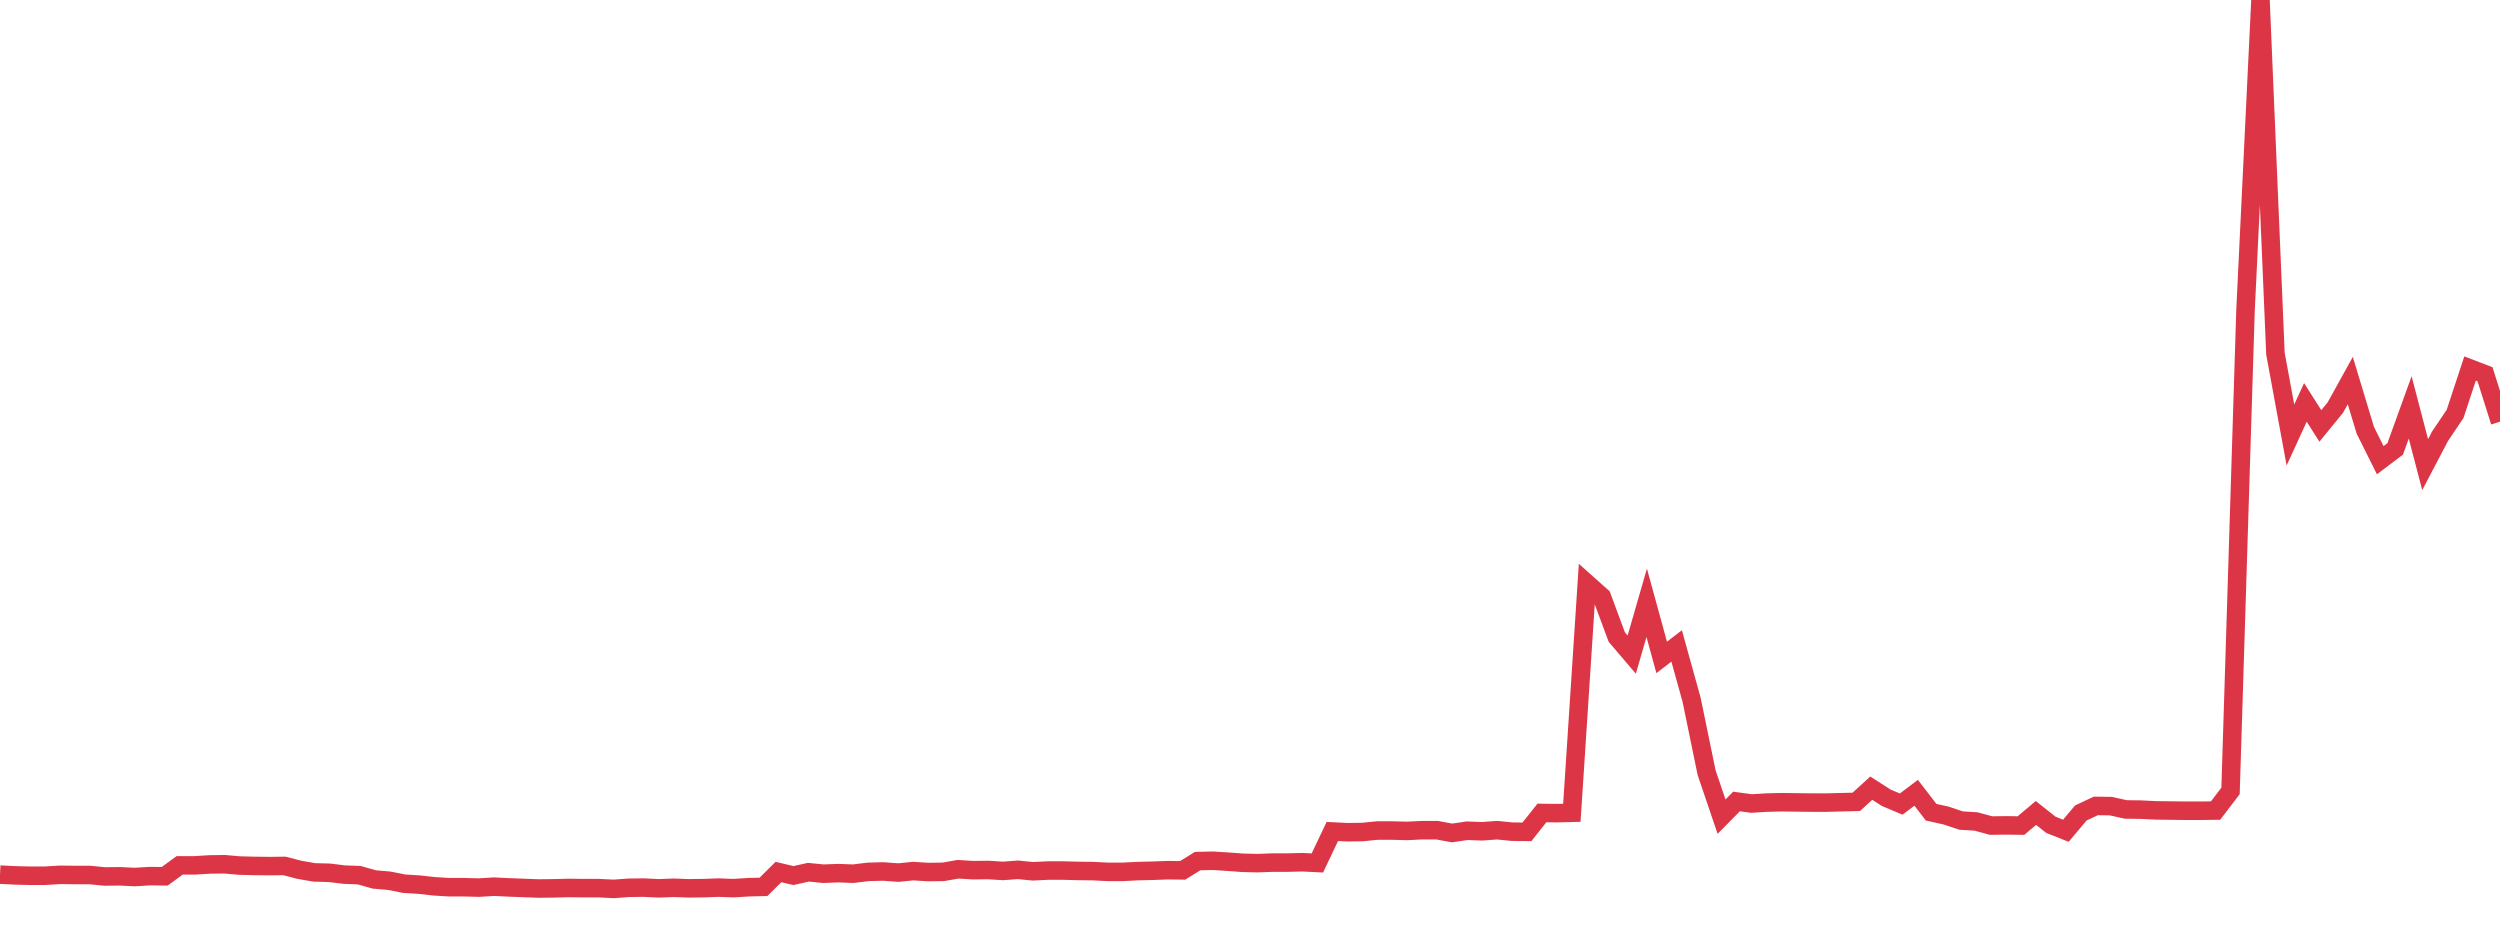 <?xml version="1.0" standalone="no"?>
<!DOCTYPE svg PUBLIC "-//W3C//DTD SVG 1.1//EN" "http://www.w3.org/Graphics/SVG/1.1/DTD/svg11.dtd">
<svg width="135" height="50" viewBox="0 0 135 50" preserveAspectRatio="none" class="sparkline" xmlns="http://www.w3.org/2000/svg"
xmlns:xlink="http://www.w3.org/1999/xlink"><path  class="sparkline--line" d="M 0 47.23 L 0 47.23 L 0.808 47.27 L 1.617 47.29 L 2.425 47.29 L 3.234 47.24 L 4.042 47.25 L 4.85 47.25 L 5.659 47.33 L 6.467 47.32 L 7.275 47.36 L 8.084 47.31 L 8.892 47.32 L 9.701 46.73 L 10.509 46.73 L 11.317 46.68 L 12.126 46.67 L 12.934 46.74 L 13.743 46.76 L 14.551 46.77 L 15.359 46.76 L 16.168 46.97 L 16.976 47.11 L 17.784 47.13 L 18.593 47.23 L 19.401 47.26 L 20.21 47.49 L 21.018 47.56 L 21.826 47.72 L 22.635 47.77 L 23.443 47.86 L 24.251 47.91 L 25.06 47.91 L 25.868 47.93 L 26.677 47.88 L 27.485 47.92 L 28.293 47.95 L 29.102 47.98 L 29.91 47.97 L 30.719 47.95 L 31.527 47.96 L 32.335 47.96 L 33.144 48 L 33.952 47.94 L 34.76 47.93 L 35.569 47.97 L 36.377 47.94 L 37.186 47.97 L 37.994 47.96 L 38.802 47.93 L 39.611 47.96 L 40.419 47.91 L 41.228 47.89 L 42.036 47.09 L 42.844 47.28 L 43.653 47.1 L 44.461 47.18 L 45.269 47.15 L 46.078 47.18 L 46.886 47.08 L 47.695 47.06 L 48.503 47.12 L 49.311 47.04 L 50.12 47.09 L 50.928 47.08 L 51.737 46.94 L 52.545 46.99 L 53.353 46.98 L 54.162 47.03 L 54.97 46.97 L 55.778 47.05 L 56.587 47.01 L 57.395 47.01 L 58.204 47.03 L 59.012 47.04 L 59.82 47.08 L 60.629 47.08 L 61.437 47.04 L 62.246 47.02 L 63.054 46.99 L 63.862 47 L 64.671 46.5 L 65.479 46.48 L 66.287 46.53 L 67.096 46.59 L 67.904 46.61 L 68.713 46.58 L 69.521 46.58 L 70.329 46.56 L 71.138 46.6 L 71.946 44.9 L 72.754 44.94 L 73.563 44.93 L 74.371 44.85 L 75.18 44.85 L 75.988 44.87 L 76.796 44.83 L 77.605 44.83 L 78.413 44.98 L 79.222 44.86 L 80.03 44.89 L 80.838 44.83 L 81.647 44.91 L 82.455 44.92 L 83.263 43.9 L 84.072 43.91 L 84.88 43.89 L 85.689 31.5 L 86.497 32.22 L 87.305 34.4 L 88.114 35.35 L 88.922 32.55 L 89.731 35.5 L 90.539 34.88 L 91.347 37.79 L 92.156 41.72 L 92.964 44.1 L 93.772 43.28 L 94.581 43.39 L 95.389 43.34 L 96.198 43.32 L 97.006 43.33 L 97.814 43.34 L 98.623 43.34 L 99.431 43.32 L 100.24 43.3 L 101.048 42.56 L 101.856 43.08 L 102.665 43.42 L 103.473 42.81 L 104.281 43.86 L 105.09 44.04 L 105.898 44.31 L 106.707 44.36 L 107.515 44.58 L 108.323 44.57 L 109.132 44.58 L 109.94 43.9 L 110.749 44.54 L 111.557 44.86 L 112.365 43.9 L 113.174 43.52 L 113.982 43.53 L 114.79 43.71 L 115.599 43.72 L 116.407 43.76 L 117.216 43.77 L 118.024 43.78 L 118.832 43.78 L 119.641 43.77 L 120.449 42.71 L 121.257 16.78 L 122.066 0 L 122.874 19.1 L 123.683 23.49 L 124.491 21.73 L 125.299 23 L 126.108 22.01 L 126.916 20.55 L 127.725 23.23 L 128.533 24.85 L 129.341 24.24 L 130.15 22 L 130.958 25.09 L 131.766 23.55 L 132.575 22.35 L 133.383 19.9 L 134.192 20.21 L 135 22.77" fill="none" stroke-width="1" stroke="#dc3545"></path></svg>